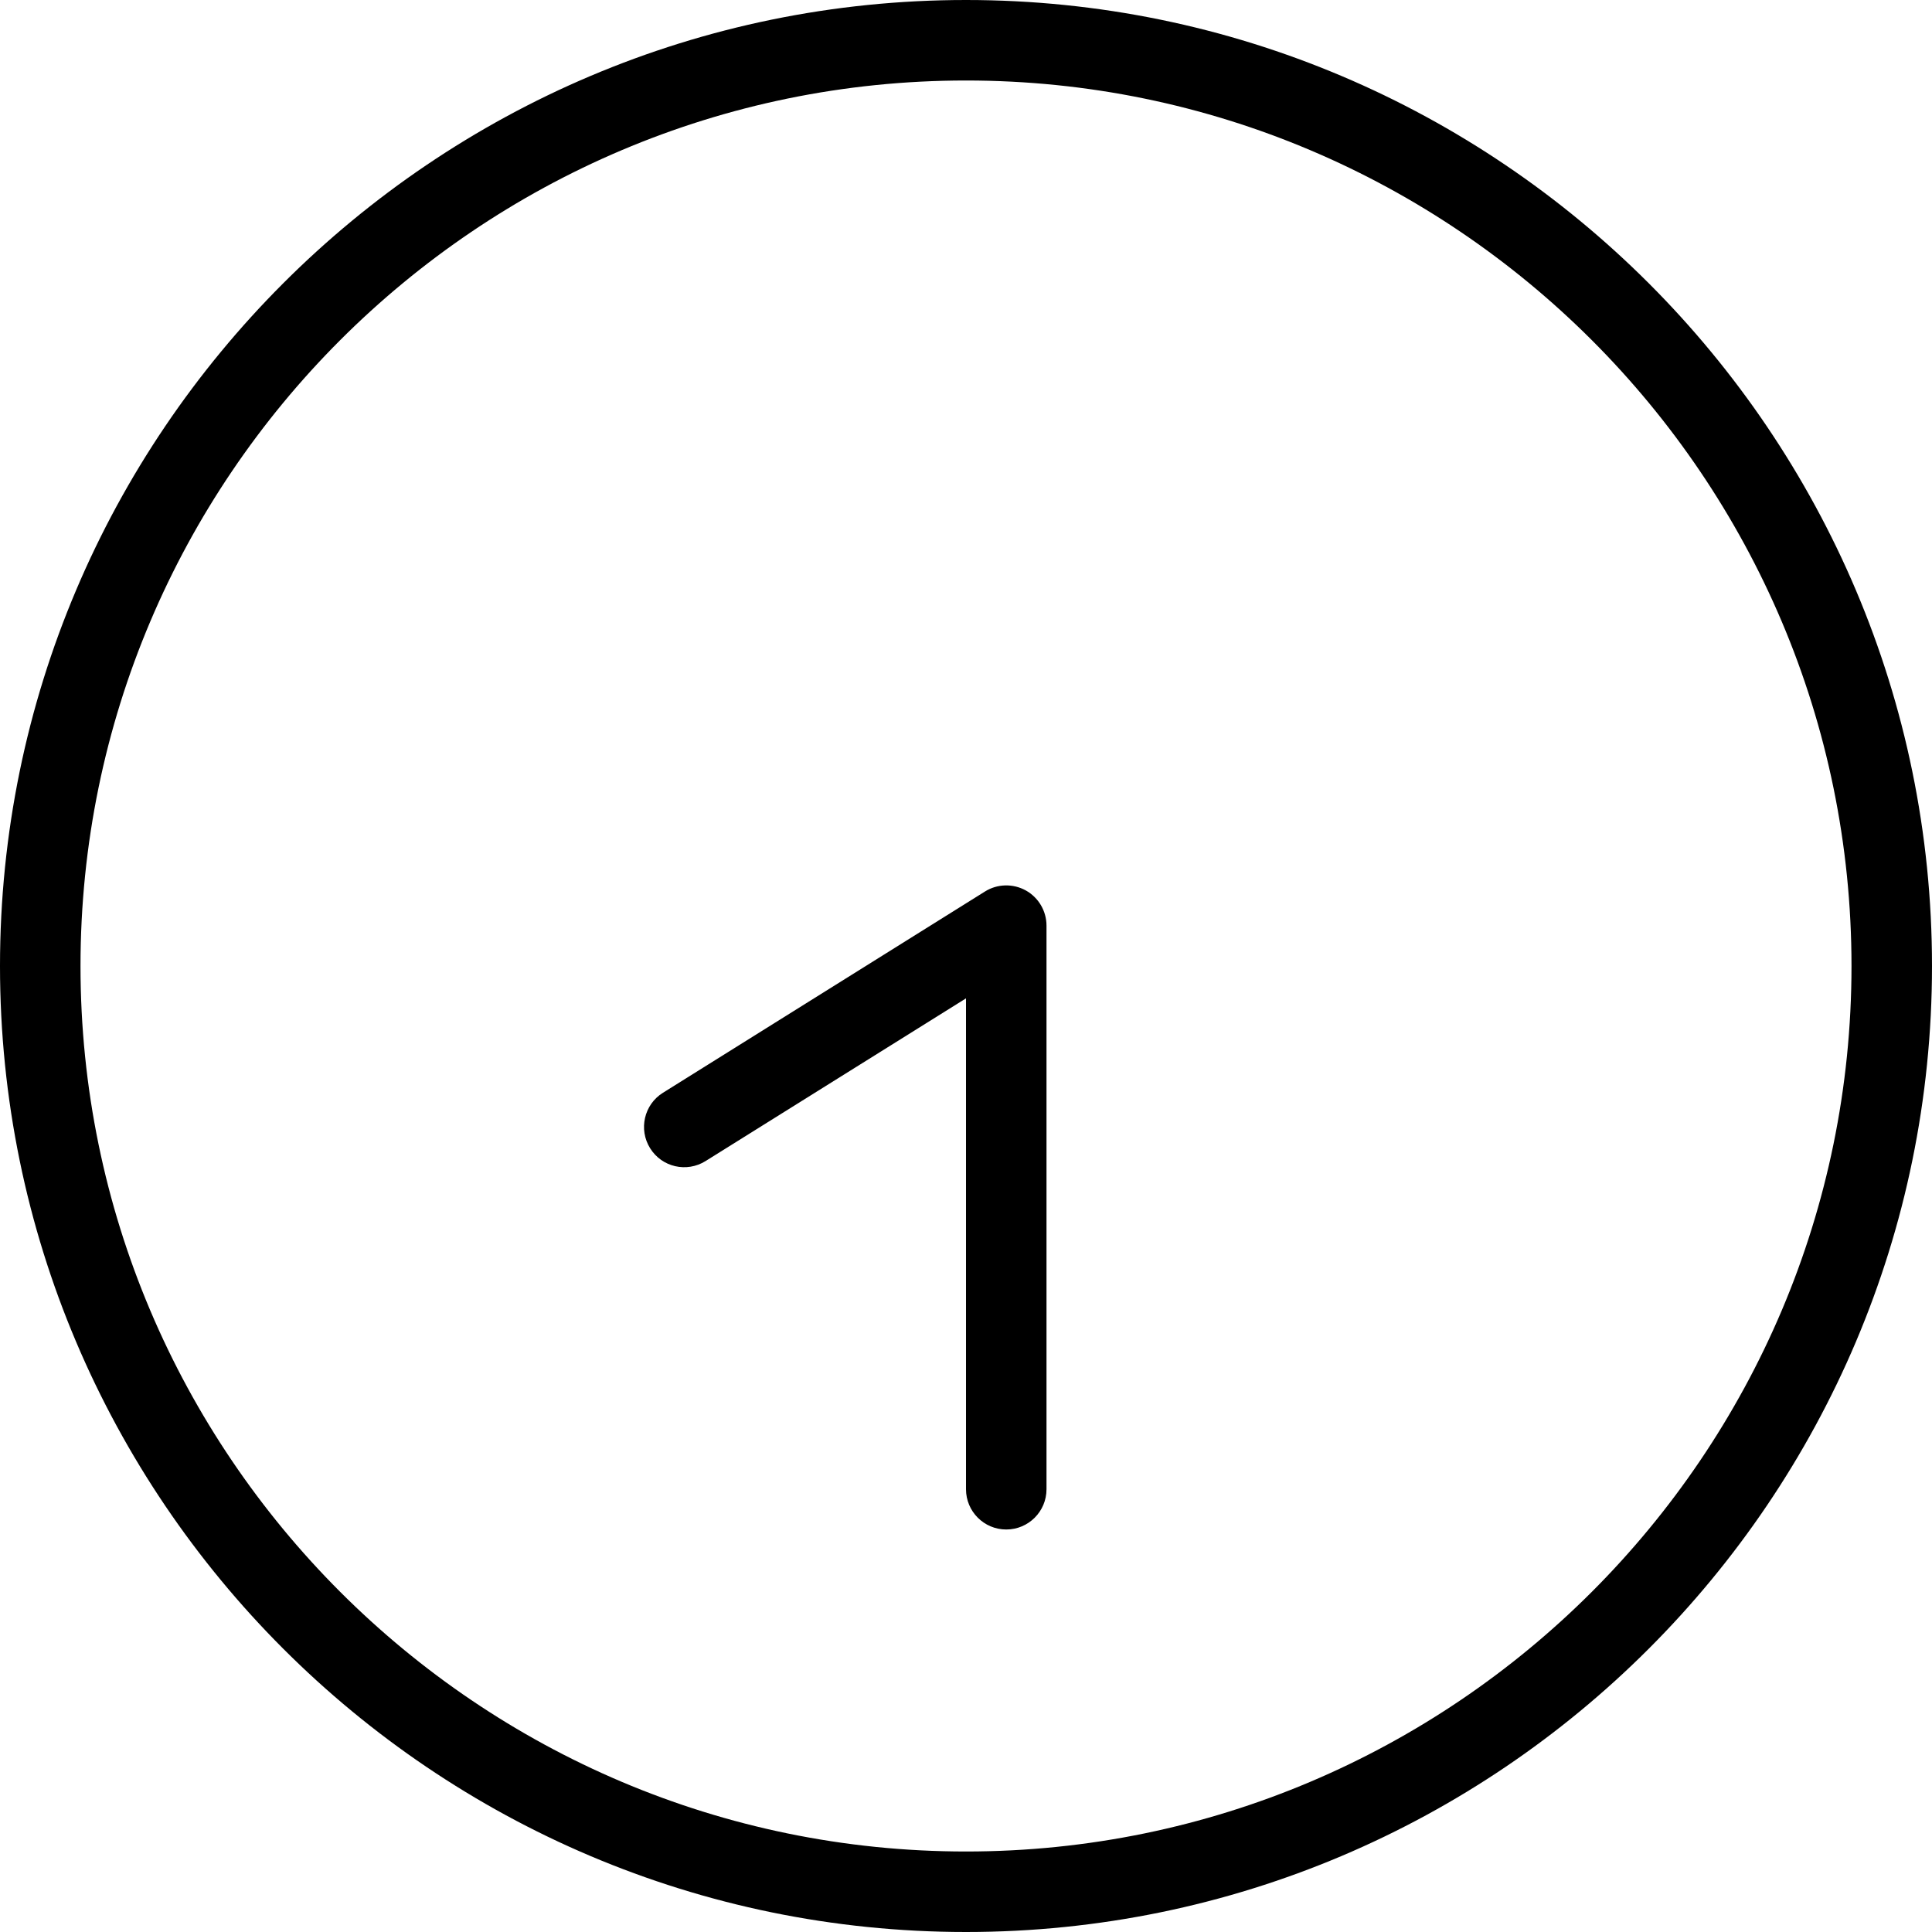 <?xml version="1.0" encoding="UTF-8"?>
<svg xmlns="http://www.w3.org/2000/svg" id="Layer_1" data-name="Layer 1" viewBox="0 0 24 24" width="512" height="512"><path d="M12,0C5.383,0,0,5.383,0,12s5.383,12,12,12,12-5.383,12-12S18.617,0,12,0Zm0,23c-6.065,0-11-4.935-11-11S5.935,1,12,1s11,4.935,11,11-4.935,11-11,11Zm1-11.5v7c0,.276-.224,.5-.5,.5s-.5-.224-.5-.5v-6.098l-3.235,2.021c-.235,.147-.543,.076-.689-.159-.146-.234-.075-.543,.159-.689l4-2.5c.154-.097,.349-.101,.507-.014,.159,.088,.258,.256,.258,.438Z"/></svg>
